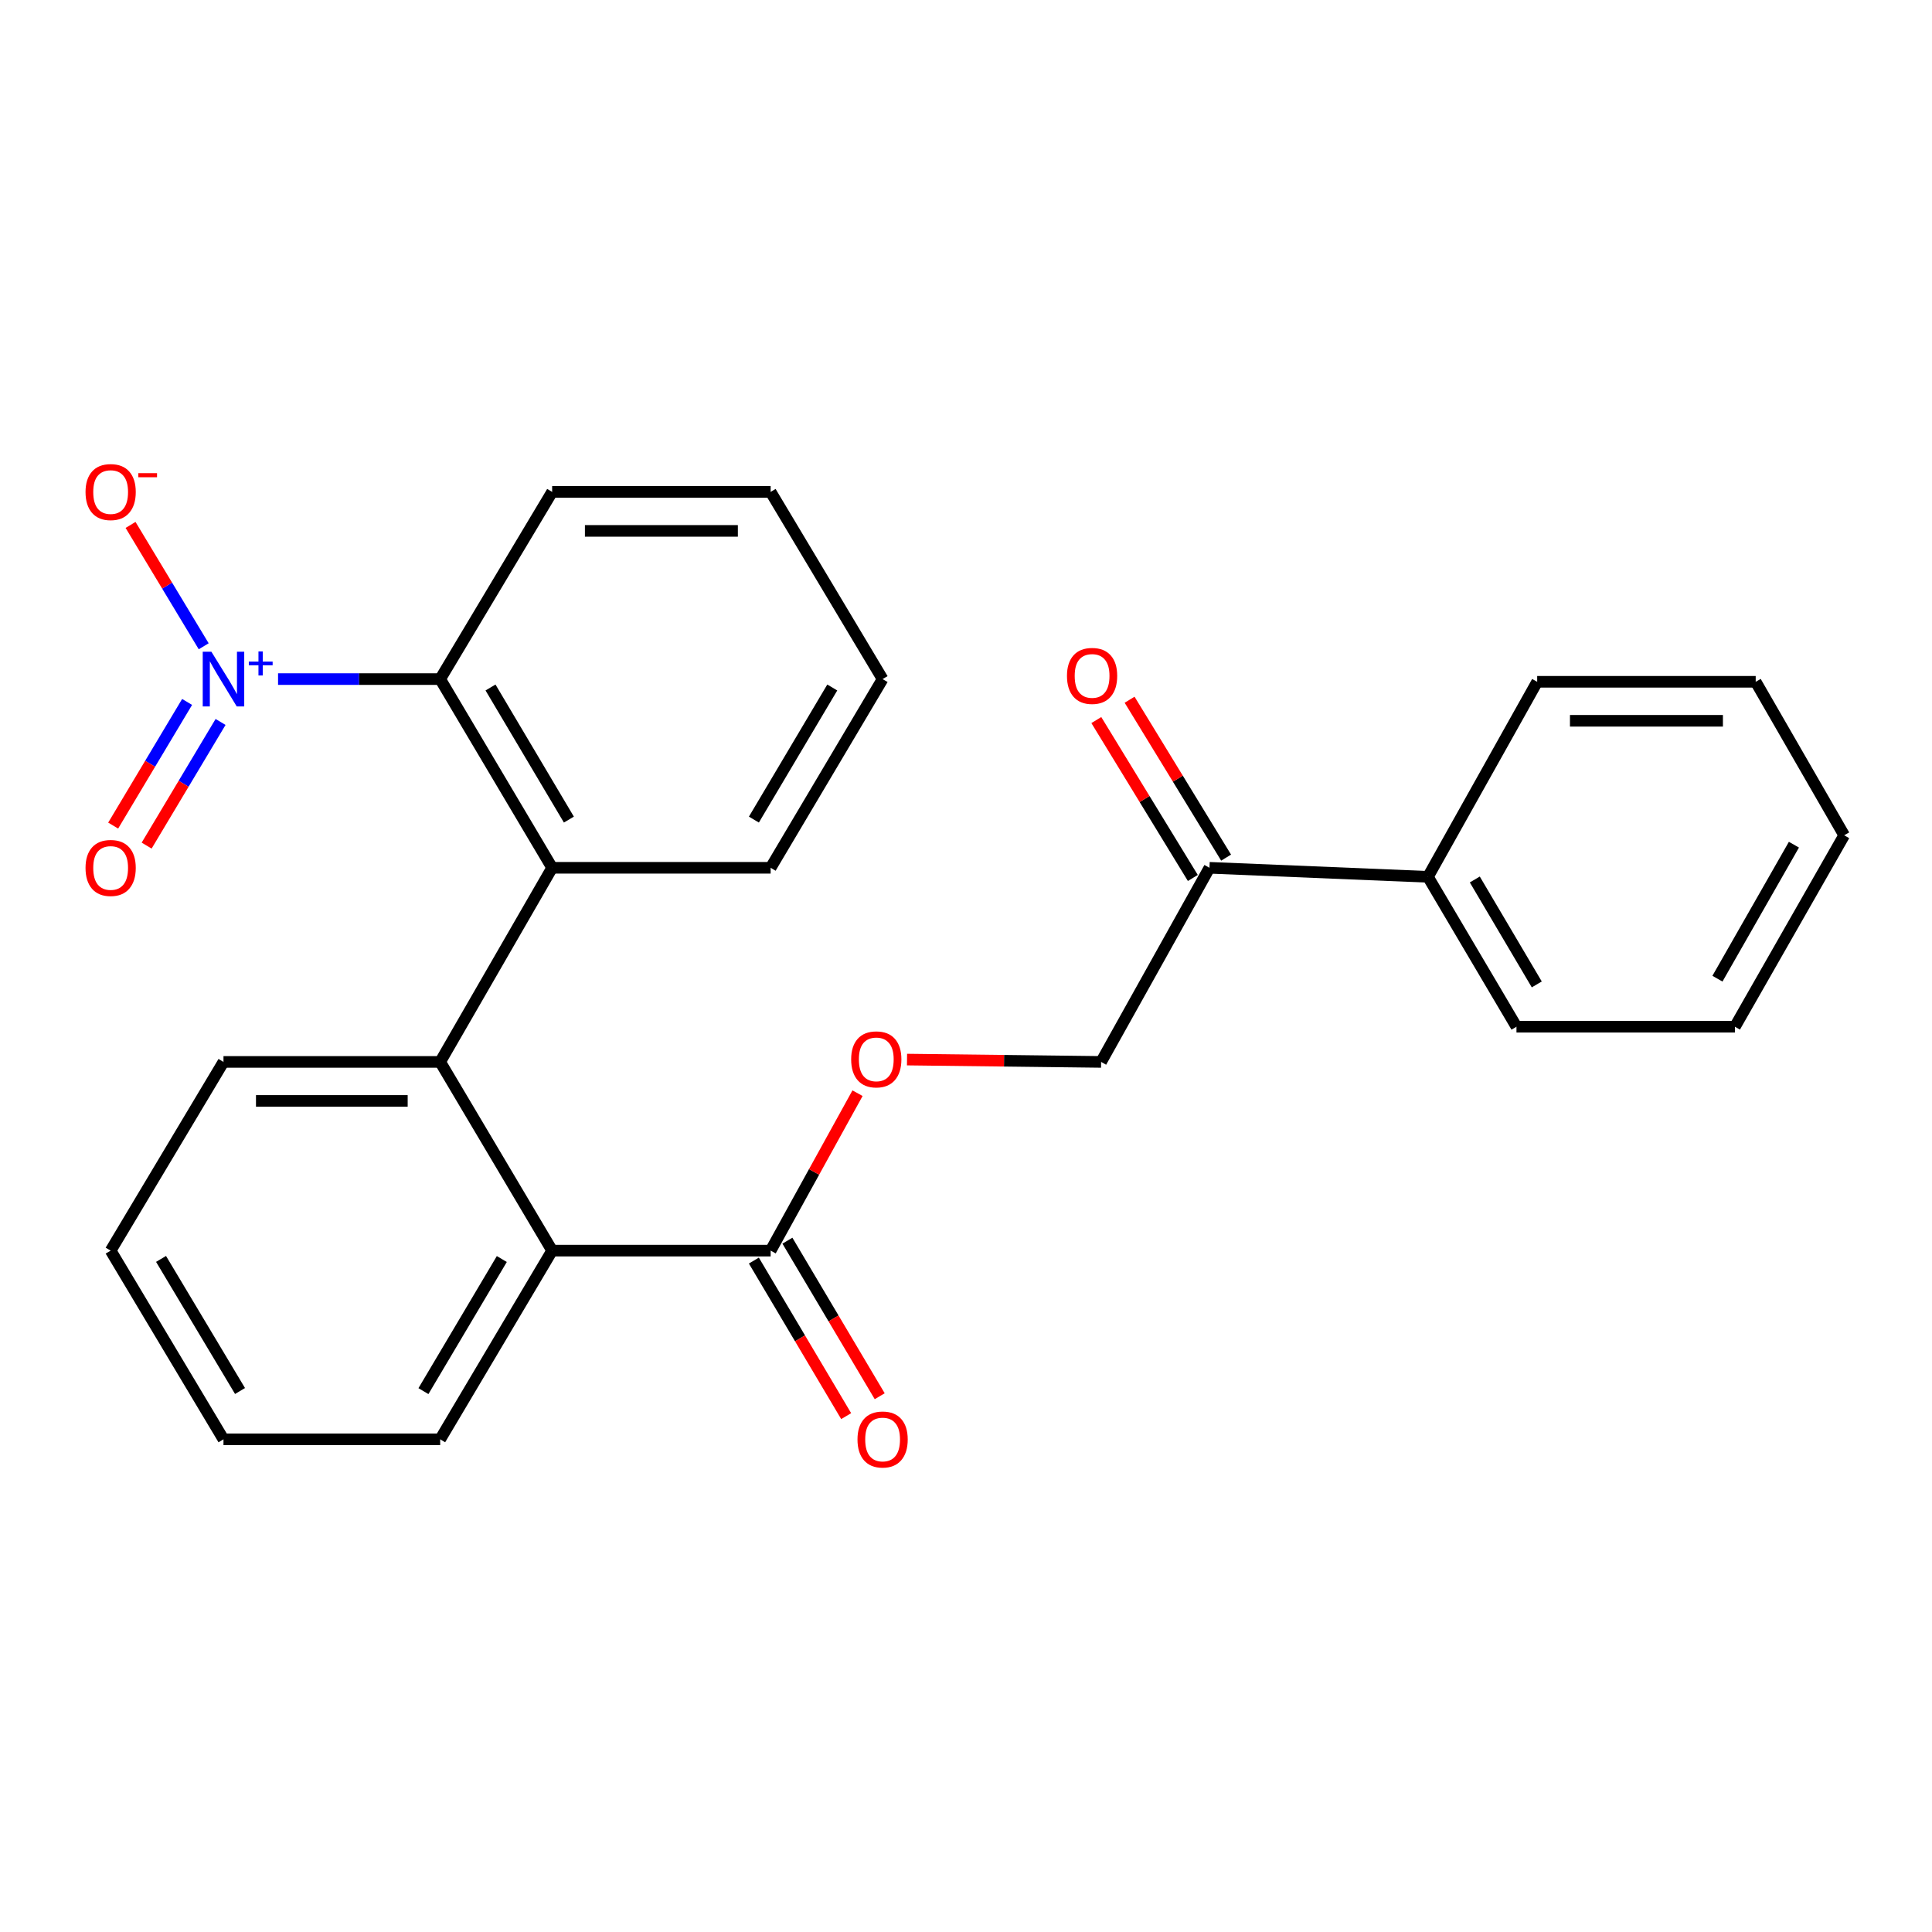 <?xml version='1.0' encoding='iso-8859-1'?>
<svg version='1.1' baseProfile='full'
              xmlns='http://www.w3.org/2000/svg'
                      xmlns:rdkit='http://www.rdkit.org/xml'
                      xmlns:xlink='http://www.w3.org/1999/xlink'
                  xml:space='preserve'
width='1000px' height='1000px' viewBox='0 0 1000 1000'>
<!-- END OF HEADER -->
<rect style='opacity:1.0;fill:#FFFFFF;stroke:none' width='1000' height='1000' x='0' y='0'> </rect>
<path class='bond-2' d='M 143.922,351.495 L 185.879,351.495' style='fill:none;fill-rule:evenodd;stroke:#0000FF;stroke-width:6px;stroke-linecap:butt;stroke-linejoin:miter;stroke-opacity:1' />
<path class='bond-2' d='M 185.879,351.495 L 227.835,351.495' style='fill:none;fill-rule:evenodd;stroke:#000000;stroke-width:6px;stroke-linecap:butt;stroke-linejoin:miter;stroke-opacity:1' />
<path class='bond-5' d='M 105.433,334.507 L 86.503,303.103' style='fill:none;fill-rule:evenodd;stroke:#0000FF;stroke-width:6px;stroke-linecap:butt;stroke-linejoin:miter;stroke-opacity:1' />
<path class='bond-5' d='M 86.503,303.103 L 67.574,271.699' style='fill:none;fill-rule:evenodd;stroke:#FF0000;stroke-width:6px;stroke-linecap:butt;stroke-linejoin:miter;stroke-opacity:1' />
<path class='bond-7' d='M 96.843,363.321 L 77.71,395.32' style='fill:none;fill-rule:evenodd;stroke:#0000FF;stroke-width:6px;stroke-linecap:butt;stroke-linejoin:miter;stroke-opacity:1' />
<path class='bond-7' d='M 77.71,395.32 L 58.576,427.32' style='fill:none;fill-rule:evenodd;stroke:#FF0000;stroke-width:6px;stroke-linecap:butt;stroke-linejoin:miter;stroke-opacity:1' />
<path class='bond-7' d='M 114.167,373.68 L 95.034,405.679' style='fill:none;fill-rule:evenodd;stroke:#0000FF;stroke-width:6px;stroke-linecap:butt;stroke-linejoin:miter;stroke-opacity:1' />
<path class='bond-7' d='M 95.034,405.679 L 75.9,437.679' style='fill:none;fill-rule:evenodd;stroke:#FF0000;stroke-width:6px;stroke-linecap:butt;stroke-linejoin:miter;stroke-opacity:1' />
<path class='bond-0' d='M 285.789,449.169 L 227.835,351.495' style='fill:none;fill-rule:evenodd;stroke:#000000;stroke-width:6px;stroke-linecap:butt;stroke-linejoin:miter;stroke-opacity:1' />
<path class='bond-0' d='M 294.455,424.218 L 253.888,355.846' style='fill:none;fill-rule:evenodd;stroke:#000000;stroke-width:6px;stroke-linecap:butt;stroke-linejoin:miter;stroke-opacity:1' />
<path class='bond-1' d='M 285.789,449.169 L 227.835,549.646' style='fill:none;fill-rule:evenodd;stroke:#000000;stroke-width:6px;stroke-linecap:butt;stroke-linejoin:miter;stroke-opacity:1' />
<path class='bond-14' d='M 285.789,449.169 L 398.882,449.169' style='fill:none;fill-rule:evenodd;stroke:#000000;stroke-width:6px;stroke-linecap:butt;stroke-linejoin:miter;stroke-opacity:1' />
<path class='bond-3' d='M 227.835,549.646 L 285.789,647.32' style='fill:none;fill-rule:evenodd;stroke:#000000;stroke-width:6px;stroke-linecap:butt;stroke-linejoin:miter;stroke-opacity:1' />
<path class='bond-13' d='M 227.835,549.646 L 115.673,549.646' style='fill:none;fill-rule:evenodd;stroke:#000000;stroke-width:6px;stroke-linecap:butt;stroke-linejoin:miter;stroke-opacity:1' />
<path class='bond-13' d='M 211.011,569.831 L 132.497,569.831' style='fill:none;fill-rule:evenodd;stroke:#000000;stroke-width:6px;stroke-linecap:butt;stroke-linejoin:miter;stroke-opacity:1' />
<path class='bond-15' d='M 227.835,351.495 L 285.789,254.607' style='fill:none;fill-rule:evenodd;stroke:#000000;stroke-width:6px;stroke-linecap:butt;stroke-linejoin:miter;stroke-opacity:1' />
<path class='bond-4' d='M 285.789,647.32 L 398.882,647.32' style='fill:none;fill-rule:evenodd;stroke:#000000;stroke-width:6px;stroke-linecap:butt;stroke-linejoin:miter;stroke-opacity:1' />
<path class='bond-16' d='M 285.789,647.32 L 227.835,744.994' style='fill:none;fill-rule:evenodd;stroke:#000000;stroke-width:6px;stroke-linecap:butt;stroke-linejoin:miter;stroke-opacity:1' />
<path class='bond-16' d='M 259.737,651.671 L 219.169,720.042' style='fill:none;fill-rule:evenodd;stroke:#000000;stroke-width:6px;stroke-linecap:butt;stroke-linejoin:miter;stroke-opacity:1' />
<path class='bond-6' d='M 398.882,647.32 L 421.368,606.577' style='fill:none;fill-rule:evenodd;stroke:#000000;stroke-width:6px;stroke-linecap:butt;stroke-linejoin:miter;stroke-opacity:1' />
<path class='bond-6' d='M 421.368,606.577 L 443.854,565.833' style='fill:none;fill-rule:evenodd;stroke:#FF0000;stroke-width:6px;stroke-linecap:butt;stroke-linejoin:miter;stroke-opacity:1' />
<path class='bond-9' d='M 390.202,652.47 L 414.088,692.727' style='fill:none;fill-rule:evenodd;stroke:#000000;stroke-width:6px;stroke-linecap:butt;stroke-linejoin:miter;stroke-opacity:1' />
<path class='bond-9' d='M 414.088,692.727 L 437.975,732.984' style='fill:none;fill-rule:evenodd;stroke:#FF0000;stroke-width:6px;stroke-linecap:butt;stroke-linejoin:miter;stroke-opacity:1' />
<path class='bond-9' d='M 407.562,642.17 L 431.448,682.427' style='fill:none;fill-rule:evenodd;stroke:#000000;stroke-width:6px;stroke-linecap:butt;stroke-linejoin:miter;stroke-opacity:1' />
<path class='bond-9' d='M 431.448,682.427 L 455.334,722.684' style='fill:none;fill-rule:evenodd;stroke:#FF0000;stroke-width:6px;stroke-linecap:butt;stroke-linejoin:miter;stroke-opacity:1' />
<path class='bond-10' d='M 469.471,548.436 L 519.7,549.041' style='fill:none;fill-rule:evenodd;stroke:#FF0000;stroke-width:6px;stroke-linecap:butt;stroke-linejoin:miter;stroke-opacity:1' />
<path class='bond-10' d='M 519.7,549.041 L 569.929,549.646' style='fill:none;fill-rule:evenodd;stroke:#000000;stroke-width:6px;stroke-linecap:butt;stroke-linejoin:miter;stroke-opacity:1' />
<path class='bond-8' d='M 626.021,449.169 L 569.929,549.646' style='fill:none;fill-rule:evenodd;stroke:#000000;stroke-width:6px;stroke-linecap:butt;stroke-linejoin:miter;stroke-opacity:1' />
<path class='bond-11' d='M 634.632,443.905 L 609.655,403.041' style='fill:none;fill-rule:evenodd;stroke:#000000;stroke-width:6px;stroke-linecap:butt;stroke-linejoin:miter;stroke-opacity:1' />
<path class='bond-11' d='M 609.655,403.041 L 584.677,362.177' style='fill:none;fill-rule:evenodd;stroke:#FF0000;stroke-width:6px;stroke-linecap:butt;stroke-linejoin:miter;stroke-opacity:1' />
<path class='bond-11' d='M 617.41,454.433 L 592.432,413.568' style='fill:none;fill-rule:evenodd;stroke:#000000;stroke-width:6px;stroke-linecap:butt;stroke-linejoin:miter;stroke-opacity:1' />
<path class='bond-11' d='M 592.432,413.568 L 567.454,372.704' style='fill:none;fill-rule:evenodd;stroke:#FF0000;stroke-width:6px;stroke-linecap:butt;stroke-linejoin:miter;stroke-opacity:1' />
<path class='bond-12' d='M 626.021,449.169 L 739.103,453.845' style='fill:none;fill-rule:evenodd;stroke:#000000;stroke-width:6px;stroke-linecap:butt;stroke-linejoin:miter;stroke-opacity:1' />
<path class='bond-17' d='M 739.103,453.845 L 784.923,531.435' style='fill:none;fill-rule:evenodd;stroke:#000000;stroke-width:6px;stroke-linecap:butt;stroke-linejoin:miter;stroke-opacity:1' />
<path class='bond-17' d='M 763.356,455.219 L 795.431,509.532' style='fill:none;fill-rule:evenodd;stroke:#000000;stroke-width:6px;stroke-linecap:butt;stroke-linejoin:miter;stroke-opacity:1' />
<path class='bond-18' d='M 739.103,453.845 L 795.643,352.897' style='fill:none;fill-rule:evenodd;stroke:#000000;stroke-width:6px;stroke-linecap:butt;stroke-linejoin:miter;stroke-opacity:1' />
<path class='bond-19' d='M 115.673,549.646 L 57.271,647.32' style='fill:none;fill-rule:evenodd;stroke:#000000;stroke-width:6px;stroke-linecap:butt;stroke-linejoin:miter;stroke-opacity:1' />
<path class='bond-26' d='M 398.882,449.169 L 456.836,351.495' style='fill:none;fill-rule:evenodd;stroke:#000000;stroke-width:6px;stroke-linecap:butt;stroke-linejoin:miter;stroke-opacity:1' />
<path class='bond-26' d='M 390.216,424.218 L 430.783,355.846' style='fill:none;fill-rule:evenodd;stroke:#000000;stroke-width:6px;stroke-linecap:butt;stroke-linejoin:miter;stroke-opacity:1' />
<path class='bond-22' d='M 285.789,254.607 L 398.882,254.607' style='fill:none;fill-rule:evenodd;stroke:#000000;stroke-width:6px;stroke-linecap:butt;stroke-linejoin:miter;stroke-opacity:1' />
<path class='bond-22' d='M 302.753,274.792 L 381.918,274.792' style='fill:none;fill-rule:evenodd;stroke:#000000;stroke-width:6px;stroke-linecap:butt;stroke-linejoin:miter;stroke-opacity:1' />
<path class='bond-27' d='M 227.835,744.994 L 115.673,744.994' style='fill:none;fill-rule:evenodd;stroke:#000000;stroke-width:6px;stroke-linecap:butt;stroke-linejoin:miter;stroke-opacity:1' />
<path class='bond-24' d='M 784.923,531.435 L 897.993,531.435' style='fill:none;fill-rule:evenodd;stroke:#000000;stroke-width:6px;stroke-linecap:butt;stroke-linejoin:miter;stroke-opacity:1' />
<path class='bond-23' d='M 795.643,352.897 L 908.748,352.897' style='fill:none;fill-rule:evenodd;stroke:#000000;stroke-width:6px;stroke-linecap:butt;stroke-linejoin:miter;stroke-opacity:1' />
<path class='bond-23' d='M 812.609,373.082 L 891.782,373.082' style='fill:none;fill-rule:evenodd;stroke:#000000;stroke-width:6px;stroke-linecap:butt;stroke-linejoin:miter;stroke-opacity:1' />
<path class='bond-21' d='M 57.271,647.32 L 115.673,744.994' style='fill:none;fill-rule:evenodd;stroke:#000000;stroke-width:6px;stroke-linecap:butt;stroke-linejoin:miter;stroke-opacity:1' />
<path class='bond-21' d='M 83.356,651.612 L 124.237,719.984' style='fill:none;fill-rule:evenodd;stroke:#000000;stroke-width:6px;stroke-linecap:butt;stroke-linejoin:miter;stroke-opacity:1' />
<path class='bond-20' d='M 456.836,351.495 L 398.882,254.607' style='fill:none;fill-rule:evenodd;stroke:#000000;stroke-width:6px;stroke-linecap:butt;stroke-linejoin:miter;stroke-opacity:1' />
<path class='bond-25' d='M 908.748,352.897 L 954.545,432.348' style='fill:none;fill-rule:evenodd;stroke:#000000;stroke-width:6px;stroke-linecap:butt;stroke-linejoin:miter;stroke-opacity:1' />
<path class='bond-28' d='M 897.993,531.435 L 954.545,432.348' style='fill:none;fill-rule:evenodd;stroke:#000000;stroke-width:6px;stroke-linecap:butt;stroke-linejoin:miter;stroke-opacity:1' />
<path class='bond-28' d='M 888.945,506.566 L 928.532,437.206' style='fill:none;fill-rule:evenodd;stroke:#000000;stroke-width:6px;stroke-linecap:butt;stroke-linejoin:miter;stroke-opacity:1' />
<path  class='atom-0' d='M 109.413 337.335
L 118.693 352.335
Q 119.613 353.815, 121.093 356.495
Q 122.573 359.175, 122.653 359.335
L 122.653 337.335
L 126.413 337.335
L 126.413 365.655
L 122.533 365.655
L 112.573 349.255
Q 111.413 347.335, 110.173 345.135
Q 108.973 342.935, 108.613 342.255
L 108.613 365.655
L 104.933 365.655
L 104.933 337.335
L 109.413 337.335
' fill='#0000FF'/>
<path  class='atom-0' d='M 128.789 342.44
L 133.779 342.44
L 133.779 337.186
L 135.996 337.186
L 135.996 342.44
L 141.118 342.44
L 141.118 344.341
L 135.996 344.341
L 135.996 349.621
L 133.779 349.621
L 133.779 344.341
L 128.789 344.341
L 128.789 342.44
' fill='#0000FF'/>
<path  class='atom-6' d='M 44.271 254.687
Q 44.271 247.887, 47.631 244.087
Q 50.991 240.287, 57.271 240.287
Q 63.551 240.287, 66.911 244.087
Q 70.271 247.887, 70.271 254.687
Q 70.271 261.567, 66.871 265.487
Q 63.471 269.367, 57.271 269.367
Q 51.031 269.367, 47.631 265.487
Q 44.271 261.607, 44.271 254.687
M 57.271 266.167
Q 61.591 266.167, 63.911 263.287
Q 66.271 260.367, 66.271 254.687
Q 66.271 249.127, 63.911 246.327
Q 61.591 243.487, 57.271 243.487
Q 52.951 243.487, 50.591 246.287
Q 48.271 249.087, 48.271 254.687
Q 48.271 260.407, 50.591 263.287
Q 52.951 266.167, 57.271 266.167
' fill='#FF0000'/>
<path  class='atom-6' d='M 71.591 244.909
L 81.28 244.909
L 81.28 247.021
L 71.591 247.021
L 71.591 244.909
' fill='#FF0000'/>
<path  class='atom-7' d='M 440.561 548.324
Q 440.561 541.524, 443.921 537.724
Q 447.281 533.924, 453.561 533.924
Q 459.841 533.924, 463.201 537.724
Q 466.561 541.524, 466.561 548.324
Q 466.561 555.204, 463.161 559.124
Q 459.761 563.004, 453.561 563.004
Q 447.321 563.004, 443.921 559.124
Q 440.561 555.244, 440.561 548.324
M 453.561 559.804
Q 457.881 559.804, 460.201 556.924
Q 462.561 554.004, 462.561 548.324
Q 462.561 542.764, 460.201 539.964
Q 457.881 537.124, 453.561 537.124
Q 449.241 537.124, 446.881 539.924
Q 444.561 542.724, 444.561 548.324
Q 444.561 554.044, 446.881 556.924
Q 449.241 559.804, 453.561 559.804
' fill='#FF0000'/>
<path  class='atom-8' d='M 44.271 449.249
Q 44.271 442.449, 47.631 438.649
Q 50.991 434.849, 57.271 434.849
Q 63.551 434.849, 66.911 438.649
Q 70.271 442.449, 70.271 449.249
Q 70.271 456.129, 66.871 460.049
Q 63.471 463.929, 57.271 463.929
Q 51.031 463.929, 47.631 460.049
Q 44.271 456.169, 44.271 449.249
M 57.271 460.729
Q 61.591 460.729, 63.911 457.849
Q 66.271 454.929, 66.271 449.249
Q 66.271 443.689, 63.911 440.889
Q 61.591 438.049, 57.271 438.049
Q 52.951 438.049, 50.591 440.849
Q 48.271 443.649, 48.271 449.249
Q 48.271 454.969, 50.591 457.849
Q 52.951 460.729, 57.271 460.729
' fill='#FF0000'/>
<path  class='atom-10' d='M 443.836 745.074
Q 443.836 738.274, 447.196 734.474
Q 450.556 730.674, 456.836 730.674
Q 463.116 730.674, 466.476 734.474
Q 469.836 738.274, 469.836 745.074
Q 469.836 751.954, 466.436 755.874
Q 463.036 759.754, 456.836 759.754
Q 450.596 759.754, 447.196 755.874
Q 443.836 751.994, 443.836 745.074
M 456.836 756.554
Q 461.156 756.554, 463.476 753.674
Q 465.836 750.754, 465.836 745.074
Q 465.836 739.514, 463.476 736.714
Q 461.156 733.874, 456.836 733.874
Q 452.516 733.874, 450.156 736.674
Q 447.836 739.474, 447.836 745.074
Q 447.836 750.794, 450.156 753.674
Q 452.516 756.554, 456.836 756.554
' fill='#FF0000'/>
<path  class='atom-12' d='M 552.264 349.848
Q 552.264 343.048, 555.624 339.248
Q 558.984 335.448, 565.264 335.448
Q 571.544 335.448, 574.904 339.248
Q 578.264 343.048, 578.264 349.848
Q 578.264 356.728, 574.864 360.648
Q 571.464 364.528, 565.264 364.528
Q 559.024 364.528, 555.624 360.648
Q 552.264 356.768, 552.264 349.848
M 565.264 361.328
Q 569.584 361.328, 571.904 358.448
Q 574.264 355.528, 574.264 349.848
Q 574.264 344.288, 571.904 341.488
Q 569.584 338.648, 565.264 338.648
Q 560.944 338.648, 558.584 341.448
Q 556.264 344.248, 556.264 349.848
Q 556.264 355.568, 558.584 358.448
Q 560.944 361.328, 565.264 361.328
' fill='#FF0000'/>
</svg>
